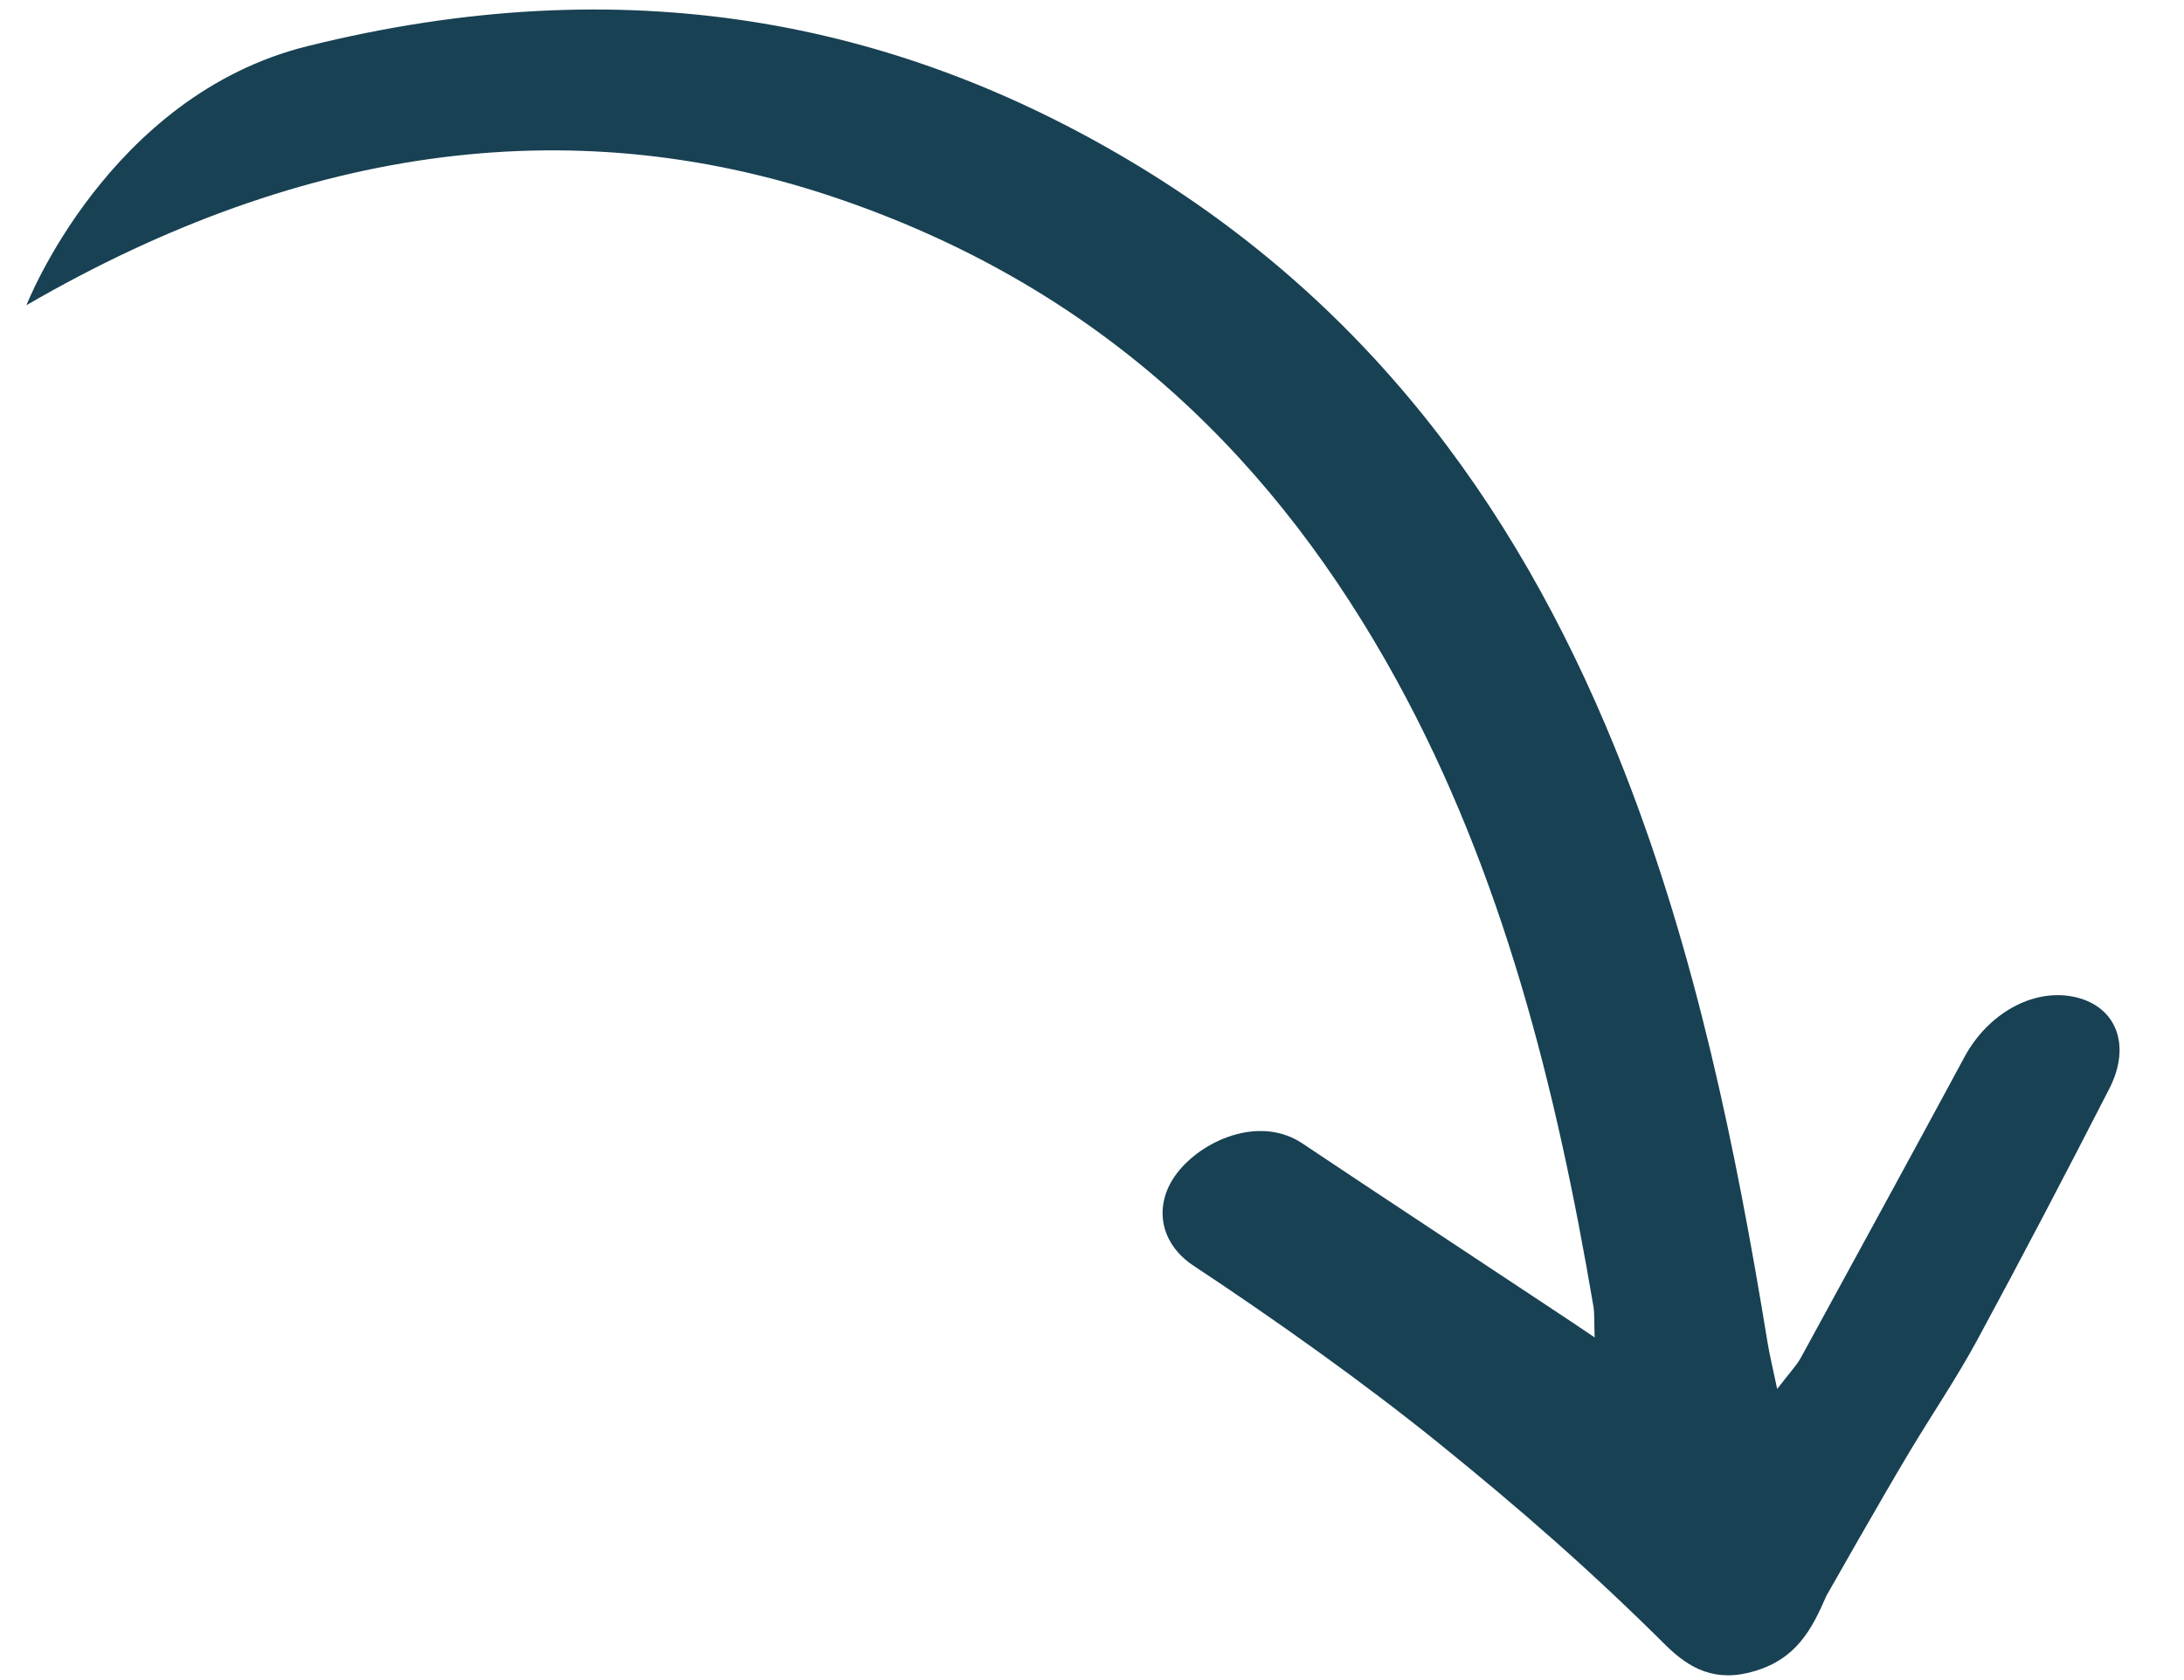 <svg width="26" height="20" viewBox="0 0 26 20" fill="none" xmlns="http://www.w3.org/2000/svg">
<path d="M0.315 3.633C3.654 1.697 6.911 1.292 10.056 2.391C13.17 3.476 15.212 5.519 16.629 8.102C17.885 10.394 18.526 12.936 18.97 15.556C18.983 15.64 18.977 15.728 18.984 15.921C18.774 15.78 18.635 15.685 18.495 15.594C17.498 14.932 16.497 14.275 15.502 13.61C15.019 13.288 14.364 13.546 14.042 13.928C13.722 14.308 13.786 14.789 14.211 15.069C15.179 15.708 16.244 16.466 17.129 17.181C18.114 17.977 18.943 18.704 19.831 19.586C20.111 19.862 20.422 20.037 20.9 19.89C21.379 19.743 21.565 19.41 21.742 18.998C21.742 18.998 22.391 17.853 22.73 17.287C22.997 16.841 23.294 16.404 23.538 15.953C24.076 14.96 24.598 13.96 25.111 12.96C25.382 12.43 25.185 11.964 24.678 11.864C24.193 11.769 23.664 12.069 23.387 12.582C22.743 13.776 22.09 14.969 21.438 16.164C21.387 16.256 21.305 16.341 21.157 16.535C21.105 16.285 21.068 16.138 21.043 15.986C20.663 13.652 20.185 11.353 19.338 9.185C18.173 6.197 16.371 3.648 13.438 1.907C10.66 0.257 7.461 -0.396 3.658 0.55C1.285 1.14 0.315 3.633 0.315 3.633Z" fill="#184153"/>
</svg>
